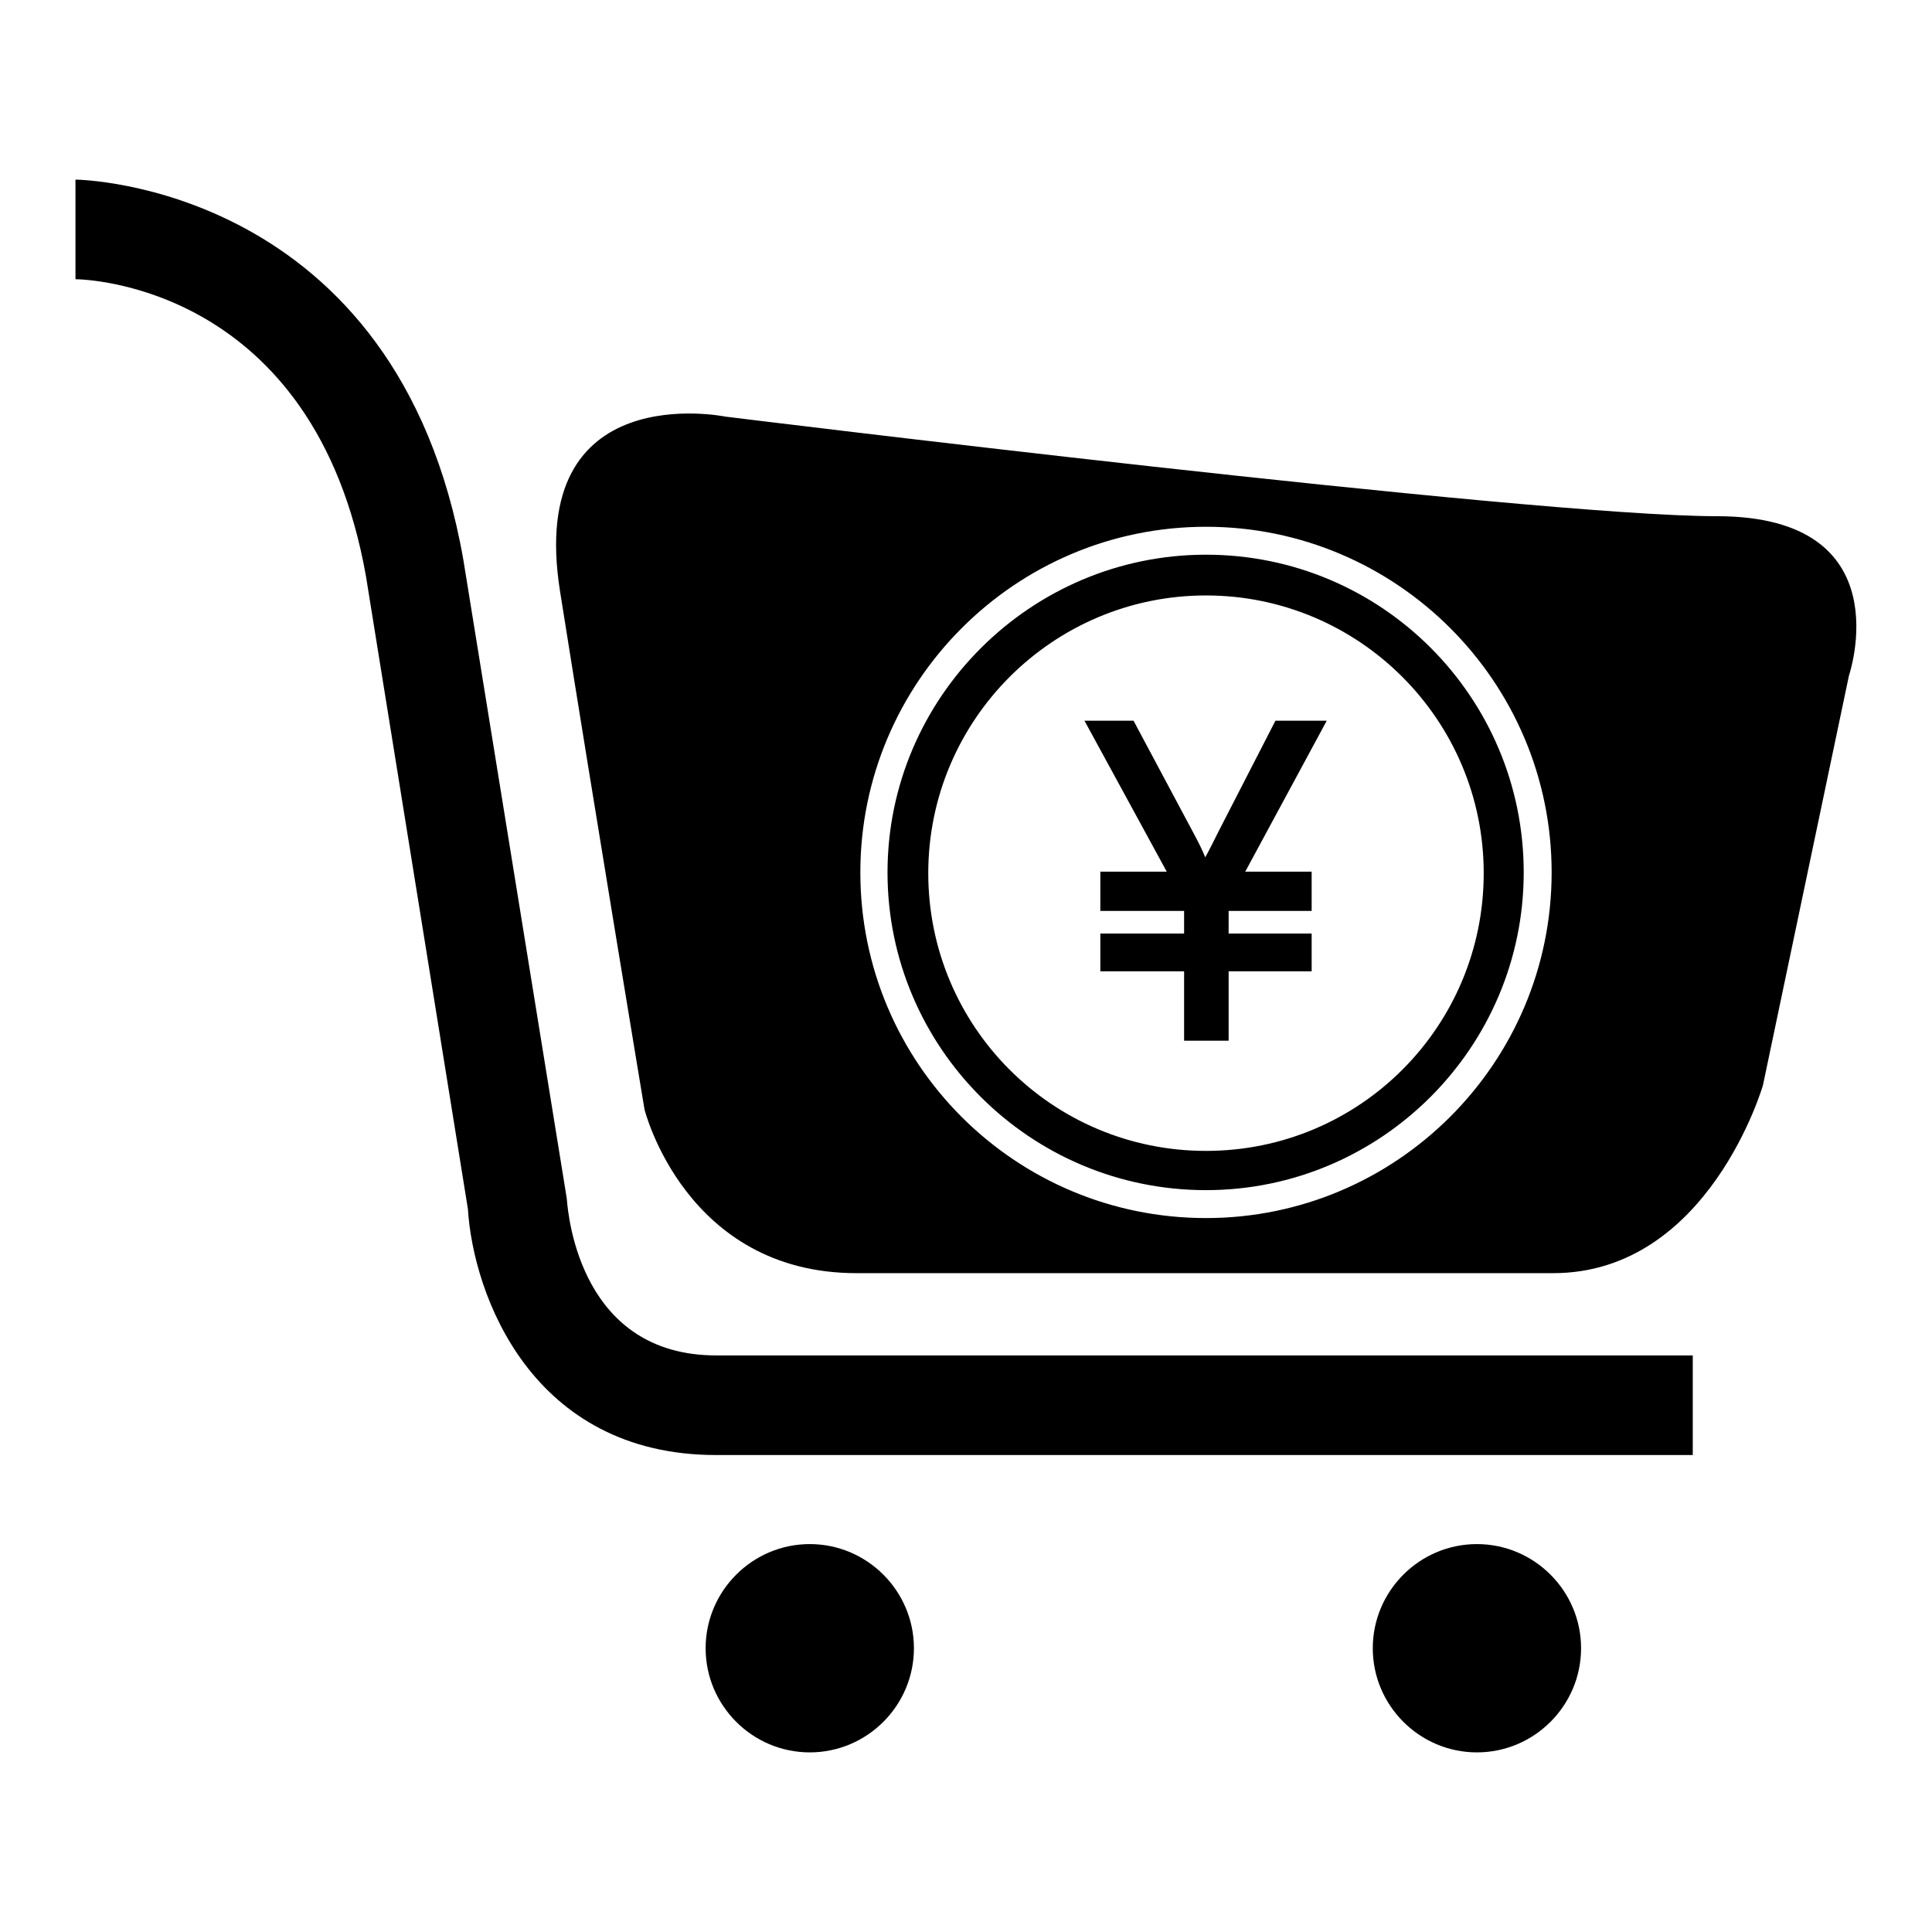<?xml version="1.0" encoding="utf-8"?>
<!-- Svg Vector Icons : http://www.onlinewebfonts.com/icon -->
<!DOCTYPE svg PUBLIC "-//W3C//DTD SVG 1.1//EN" "http://www.w3.org/Graphics/SVG/1.1/DTD/svg11.dtd">
<svg version="1.1" xmlns="http://www.w3.org/2000/svg" xmlns:xlink="http://www.w3.org/1999/xlink" x="0px" y="0px" viewBox="0 0 256 256" enable-background="new 0 0 256 256" xml:space="preserve">
<g> <path fill="#000000" d="M181.9,218.4c0,7.6,6.2,13.8,13.8,13.8c7.6,0,13.8-6.2,13.8-13.8c0-7.6-6.2-13.8-13.8-13.8 C188.1,204.6,181.9,210.8,181.9,218.4z M93.5,218.4c0,7.6,6.2,13.8,13.8,13.8c7.6,0,13.8-6.2,13.8-13.8c0-7.6-6.2-13.8-13.8-13.8 C99.7,204.6,93.5,210.8,93.5,218.4z M75.1,158.8L61.4,74.2c-8.7-49.8-51-50.4-51.4-50.4L10,37c1.3,0,31.7,0.8,38.5,39.4L62,160.2 c0.7,11.3,8.4,32.6,32.9,32.6h129.4v-13.2H94.9C77.1,179.6,75.3,161.5,75.1,158.8z M227.5,68.4c-24.7,0-131.4-13.2-131.4-13.2 s-26.4-5.4-21.9,23.1c4.5,28.4,11.2,68.7,11.2,68.7s5.4,21.7,28.1,21.7c18.1,0,71.7,0,92.3,0c20.6,0,27.8-24.9,27.8-24.9L245,89.5 C245,89.5,252.2,68.4,227.5,68.4z M159.8,161.4c-25.3,0-45.8-20.5-45.8-45.8c0-25.2,20.5-45.8,45.8-45.8 c25.2,0,45.8,20.5,45.8,45.8C205.6,140.9,185,161.4,159.8,161.4z M169,95.5l-7.5,14.6c-0.7,1.4-1.3,2.6-1.8,3.5 c-0.4-1-0.9-2-1.6-3.3l-7.9-14.8h-6.5l10.9,20h-8.8v5.2h11.1v3h-11.1v5h11.1v9.2h5.9v-9.2h11v-5h-11v-3h11v-5.2H165l10.8-20 L169,95.5L169,95.5z M159.8,73.5c-23.2,0-42.2,18.9-42.2,42.1c0,23.2,18.9,42.1,42.2,42.1c23.2,0,42.1-18.9,42.1-42.1 C201.9,92.4,183.1,73.5,159.8,73.5z M159.8,152.5c-20.4,0-36.8-16.5-36.8-36.8s16.5-36.8,36.8-36.8c20.3,0,36.8,16.5,36.8,36.8 S180.2,152.5,159.8,152.5z"/></g>
</svg>